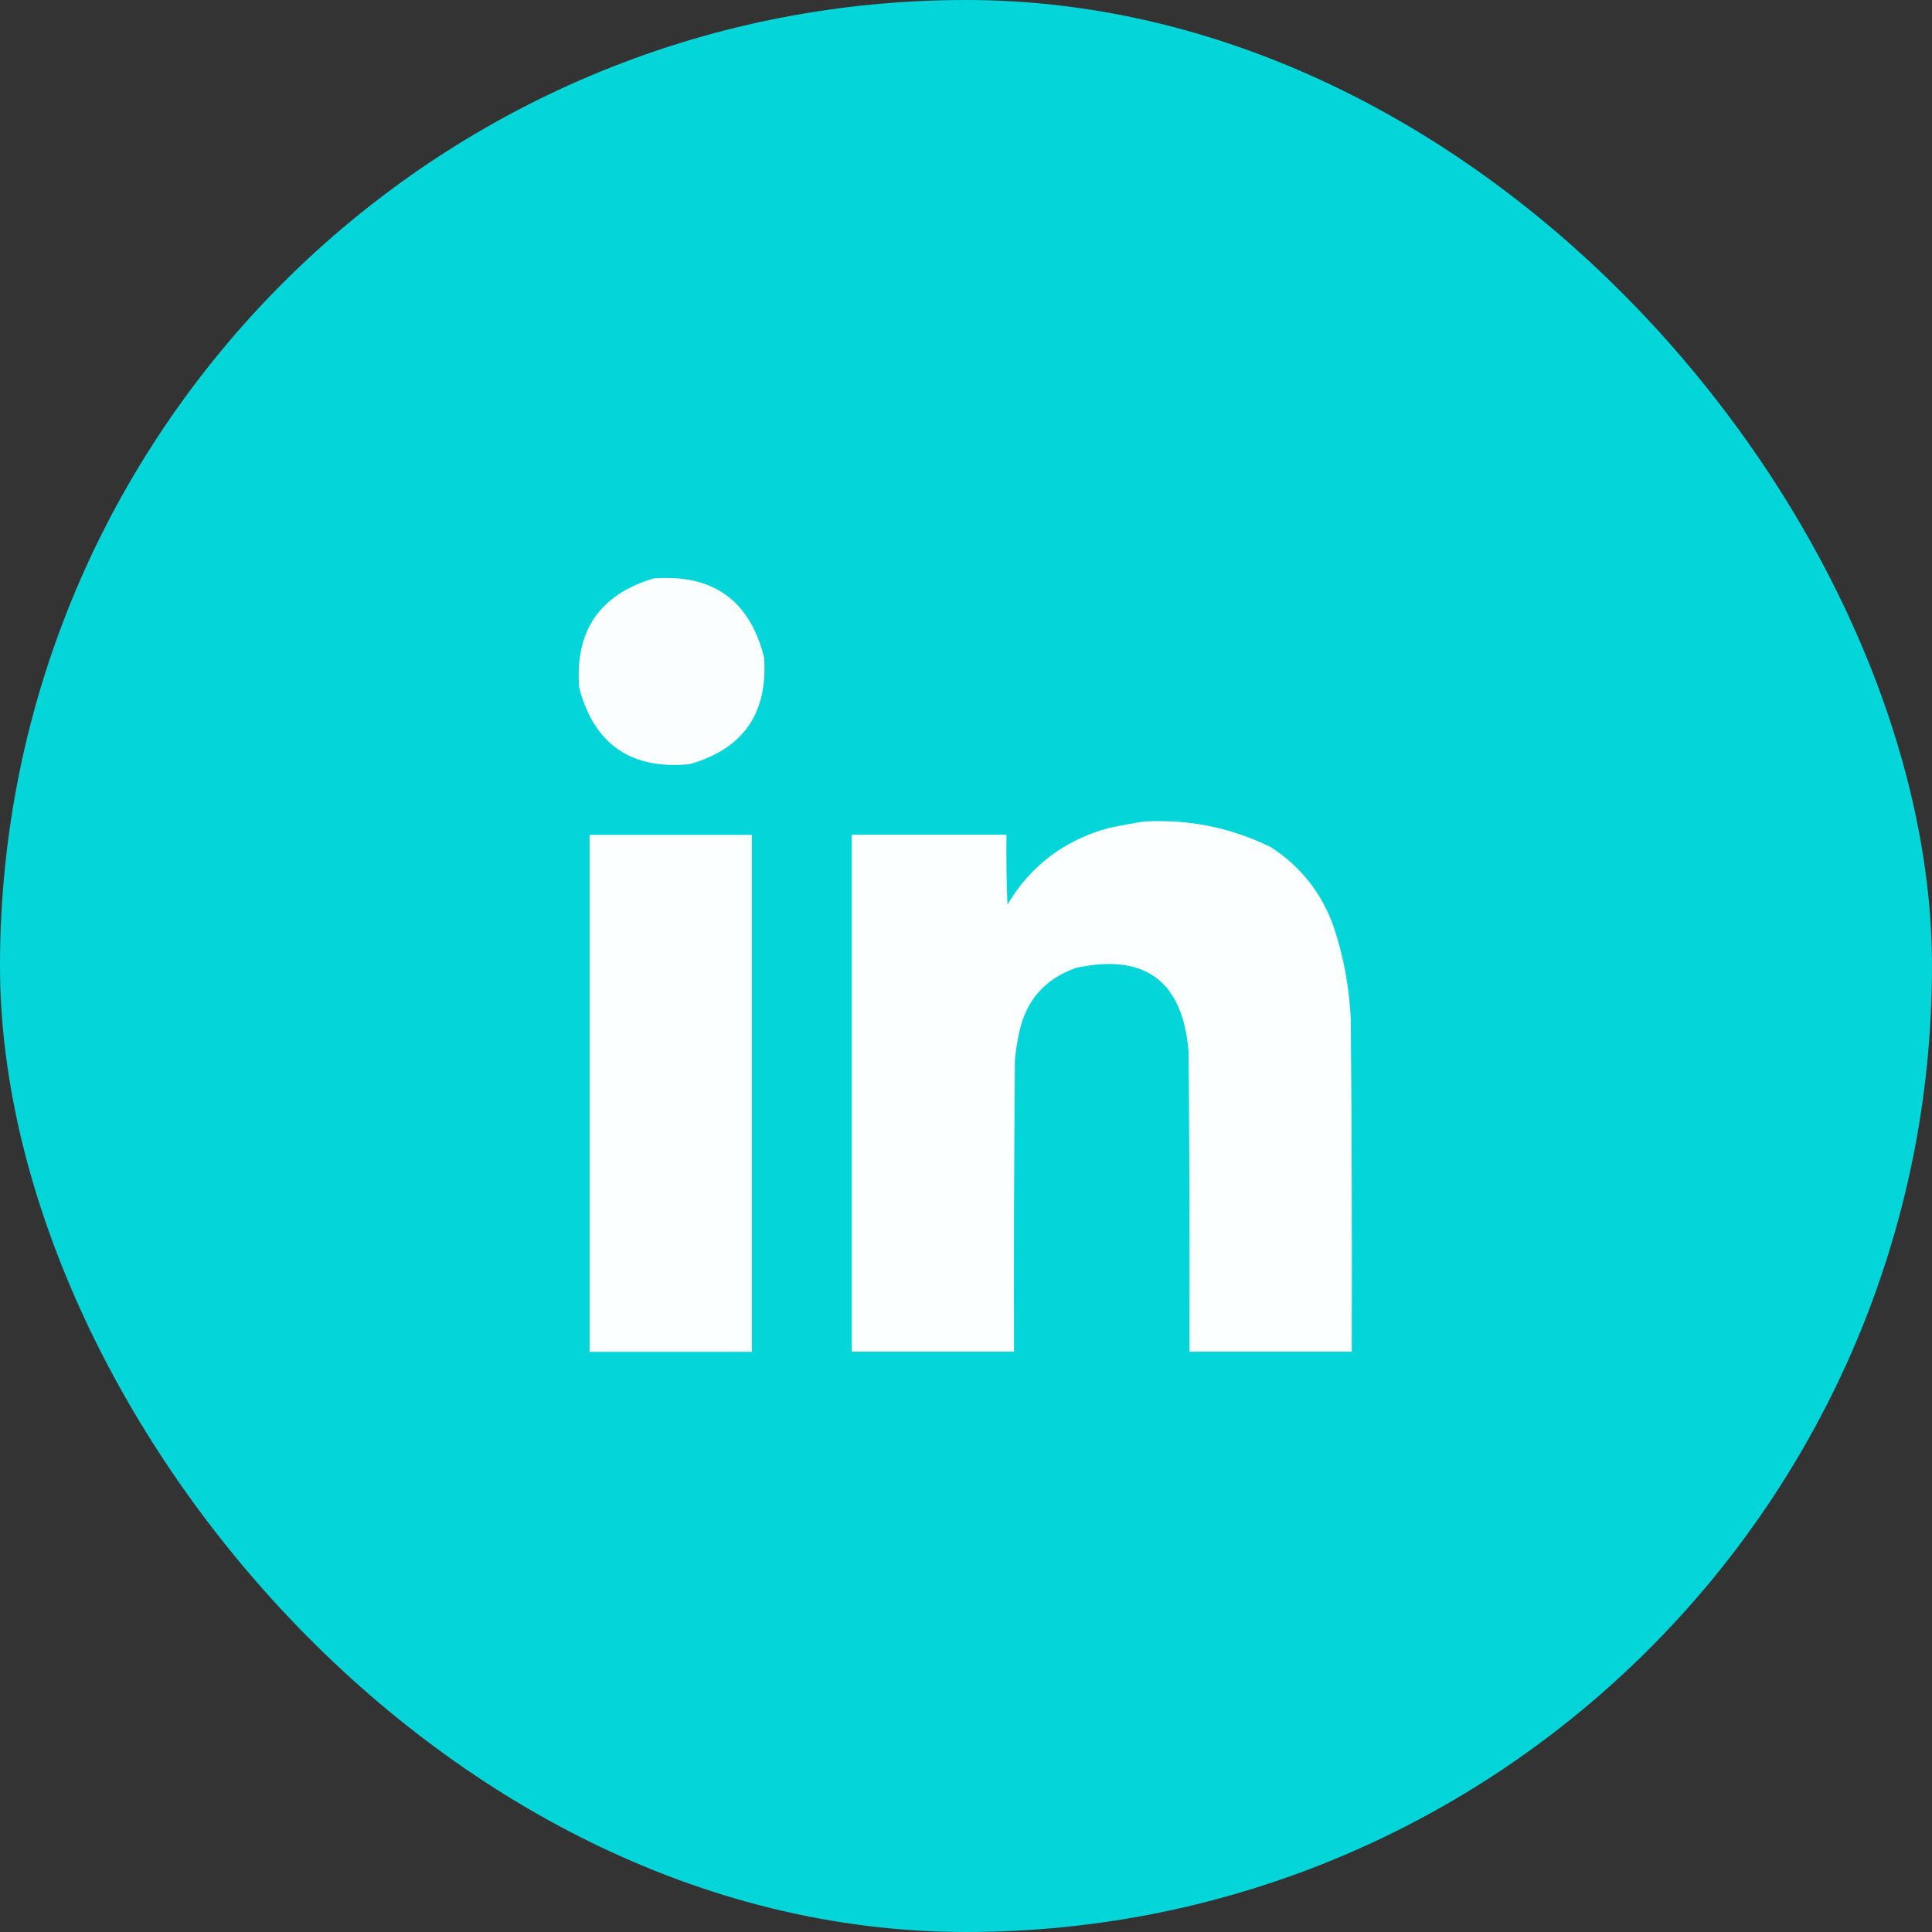 <?xml version="1.0" encoding="UTF-8"?> <svg xmlns="http://www.w3.org/2000/svg" width="24" height="24" viewBox="0 0 24 24" fill="none"><rect x="0" y="0" width="24" height="24" fill="#333333" stroke="none"/><rect width="24" height="24" rx="12" fill="#04D5D9"></rect><path opacity="0.977" fill-rule="evenodd" clip-rule="evenodd" d="M8.121 7.185C8.858 7.13 9.315 7.458 9.492 8.169C9.54 8.863 9.231 9.304 8.566 9.493C7.839 9.563 7.382 9.247 7.195 8.544C7.139 7.839 7.448 7.386 8.121 7.185Z" fill="white"></path><path opacity="0.987" fill-rule="evenodd" clip-rule="evenodd" d="M14.214 10.205C14.766 10.175 15.289 10.28 15.784 10.522C16.158 10.763 16.42 11.095 16.569 11.518C16.693 11.891 16.763 12.274 16.78 12.666C16.792 14.041 16.796 15.416 16.792 16.791C16.12 16.791 15.448 16.791 14.776 16.791C14.78 15.549 14.776 14.307 14.765 13.065C14.693 12.188 14.228 11.84 13.37 12.022C12.973 12.161 12.735 12.438 12.655 12.854C12.634 12.954 12.618 13.056 12.608 13.158C12.597 14.369 12.593 15.58 12.597 16.791C11.925 16.791 11.253 16.791 10.581 16.791C10.581 14.651 10.581 12.51 10.581 10.369C11.222 10.369 11.862 10.369 12.503 10.369C12.499 10.659 12.503 10.948 12.515 11.237C12.803 10.754 13.221 10.438 13.769 10.287C13.919 10.255 14.068 10.227 14.214 10.205Z" fill="white"></path><path opacity="0.986" fill-rule="evenodd" clip-rule="evenodd" d="M7.324 10.371C7.996 10.371 8.668 10.371 9.34 10.371C9.34 12.512 9.34 14.652 9.34 16.793C8.668 16.793 7.996 16.793 7.324 16.793C7.324 14.652 7.324 12.512 7.324 10.371Z" fill="white"></path></svg> 